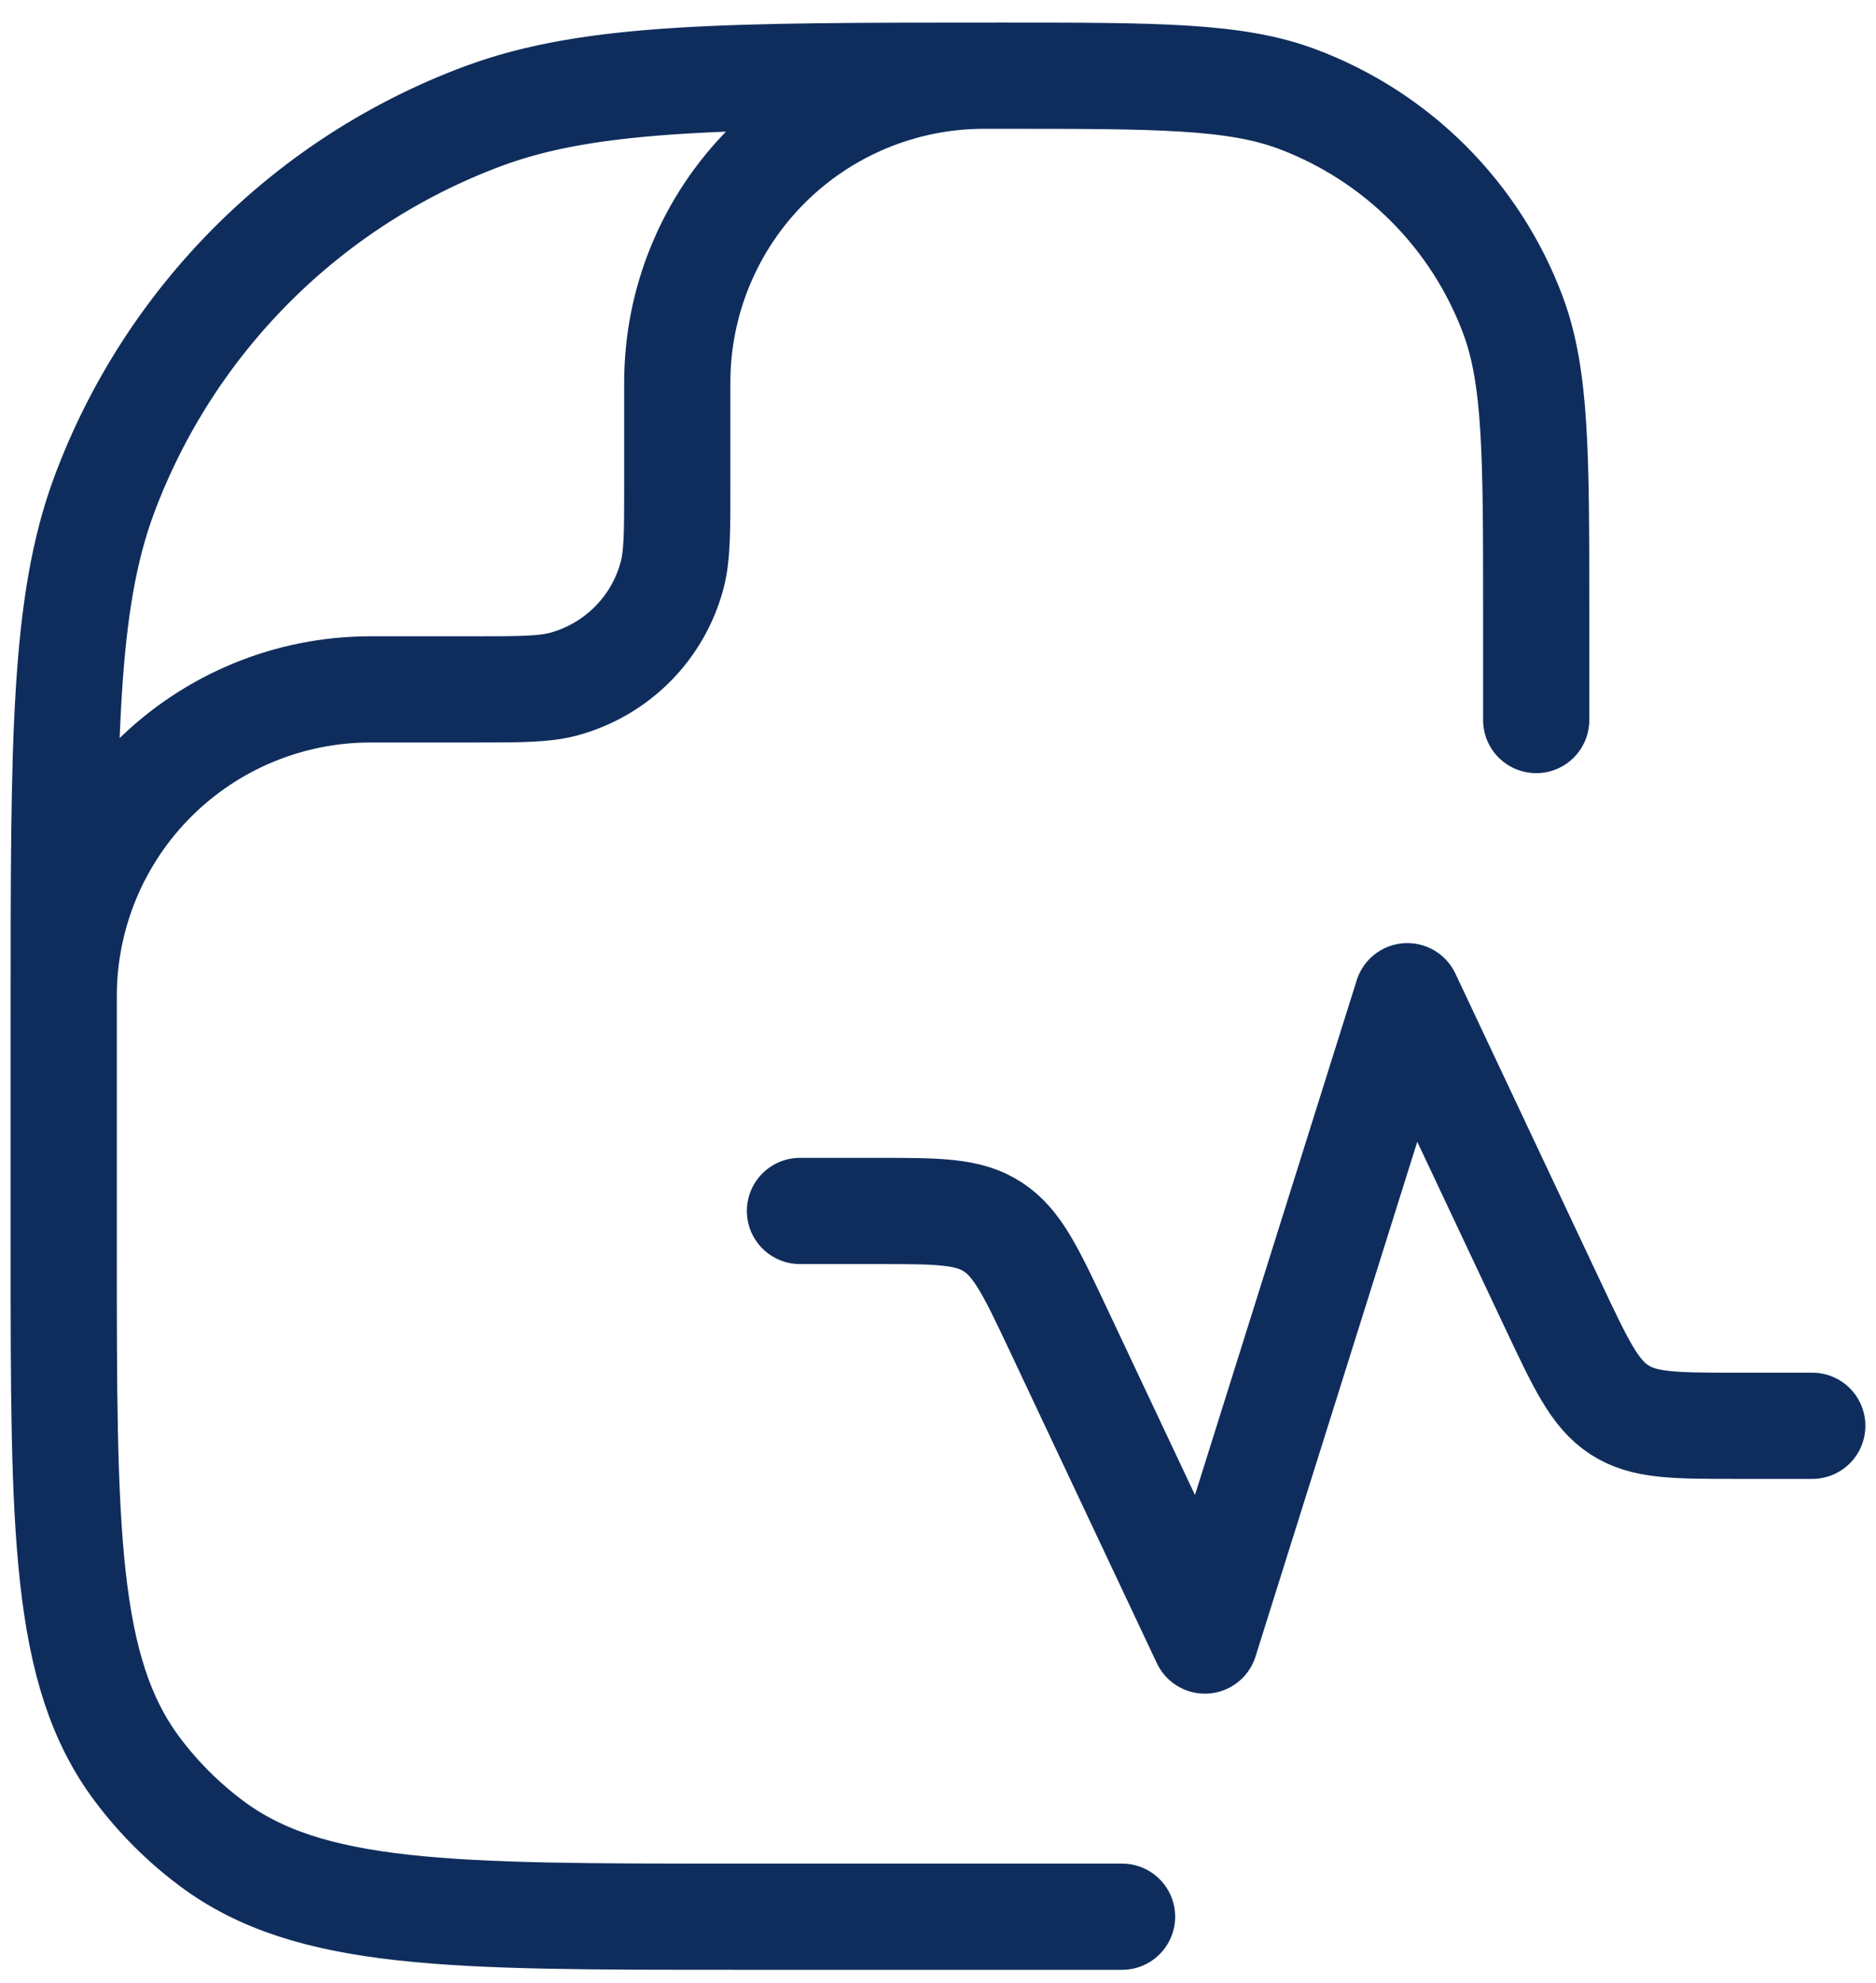 <svg width="53" height="56" viewBox="0 0 53 56" fill="none" xmlns="http://www.w3.org/2000/svg">
<path d="M43.4 20.338V17.265C43.4 12.863 43.4 10.661 42.745 8.903C42.224 7.506 41.408 6.238 40.354 5.183C39.3 4.129 38.032 3.314 36.635 2.793C34.877 2.138 32.675 2.138 28.273 2.138C20.569 2.138 16.716 2.138 13.64 3.284C11.195 4.196 8.974 5.622 7.129 7.468C5.283 9.313 3.856 11.533 2.944 13.978C1.8 17.054 1.8 20.907 1.8 28.611V35.228C1.8 43.21 1.8 47.198 3.875 49.97C4.469 50.764 5.174 51.469 5.968 52.063C8.739 54.138 12.728 54.138 20.71 54.138H31.7M22.6 34.204H24.784C26.505 34.204 27.366 34.204 28.055 34.659C28.746 35.111 29.131 35.927 29.901 37.558L34.04 46.338L39.76 28.138L43.899 36.918C44.669 38.548 45.053 39.365 45.745 39.817C46.437 40.269 47.295 40.272 49.016 40.272H51.2M1.8 28.138C1.8 25.84 2.713 23.635 4.338 22.01C5.963 20.385 8.167 19.472 10.466 19.472H13.354C14.698 19.472 15.369 19.472 15.92 19.324C16.655 19.126 17.326 18.738 17.864 18.2C18.402 17.662 18.789 16.991 18.986 16.256C19.134 15.705 19.134 15.034 19.134 13.69V10.804C19.134 8.505 20.047 6.301 21.672 4.676C23.297 3.051 25.502 2.138 27.8 2.138" stroke="#0F2D5C" stroke-width="3" stroke-linecap="round" stroke-linejoin="round"/>
</svg>
